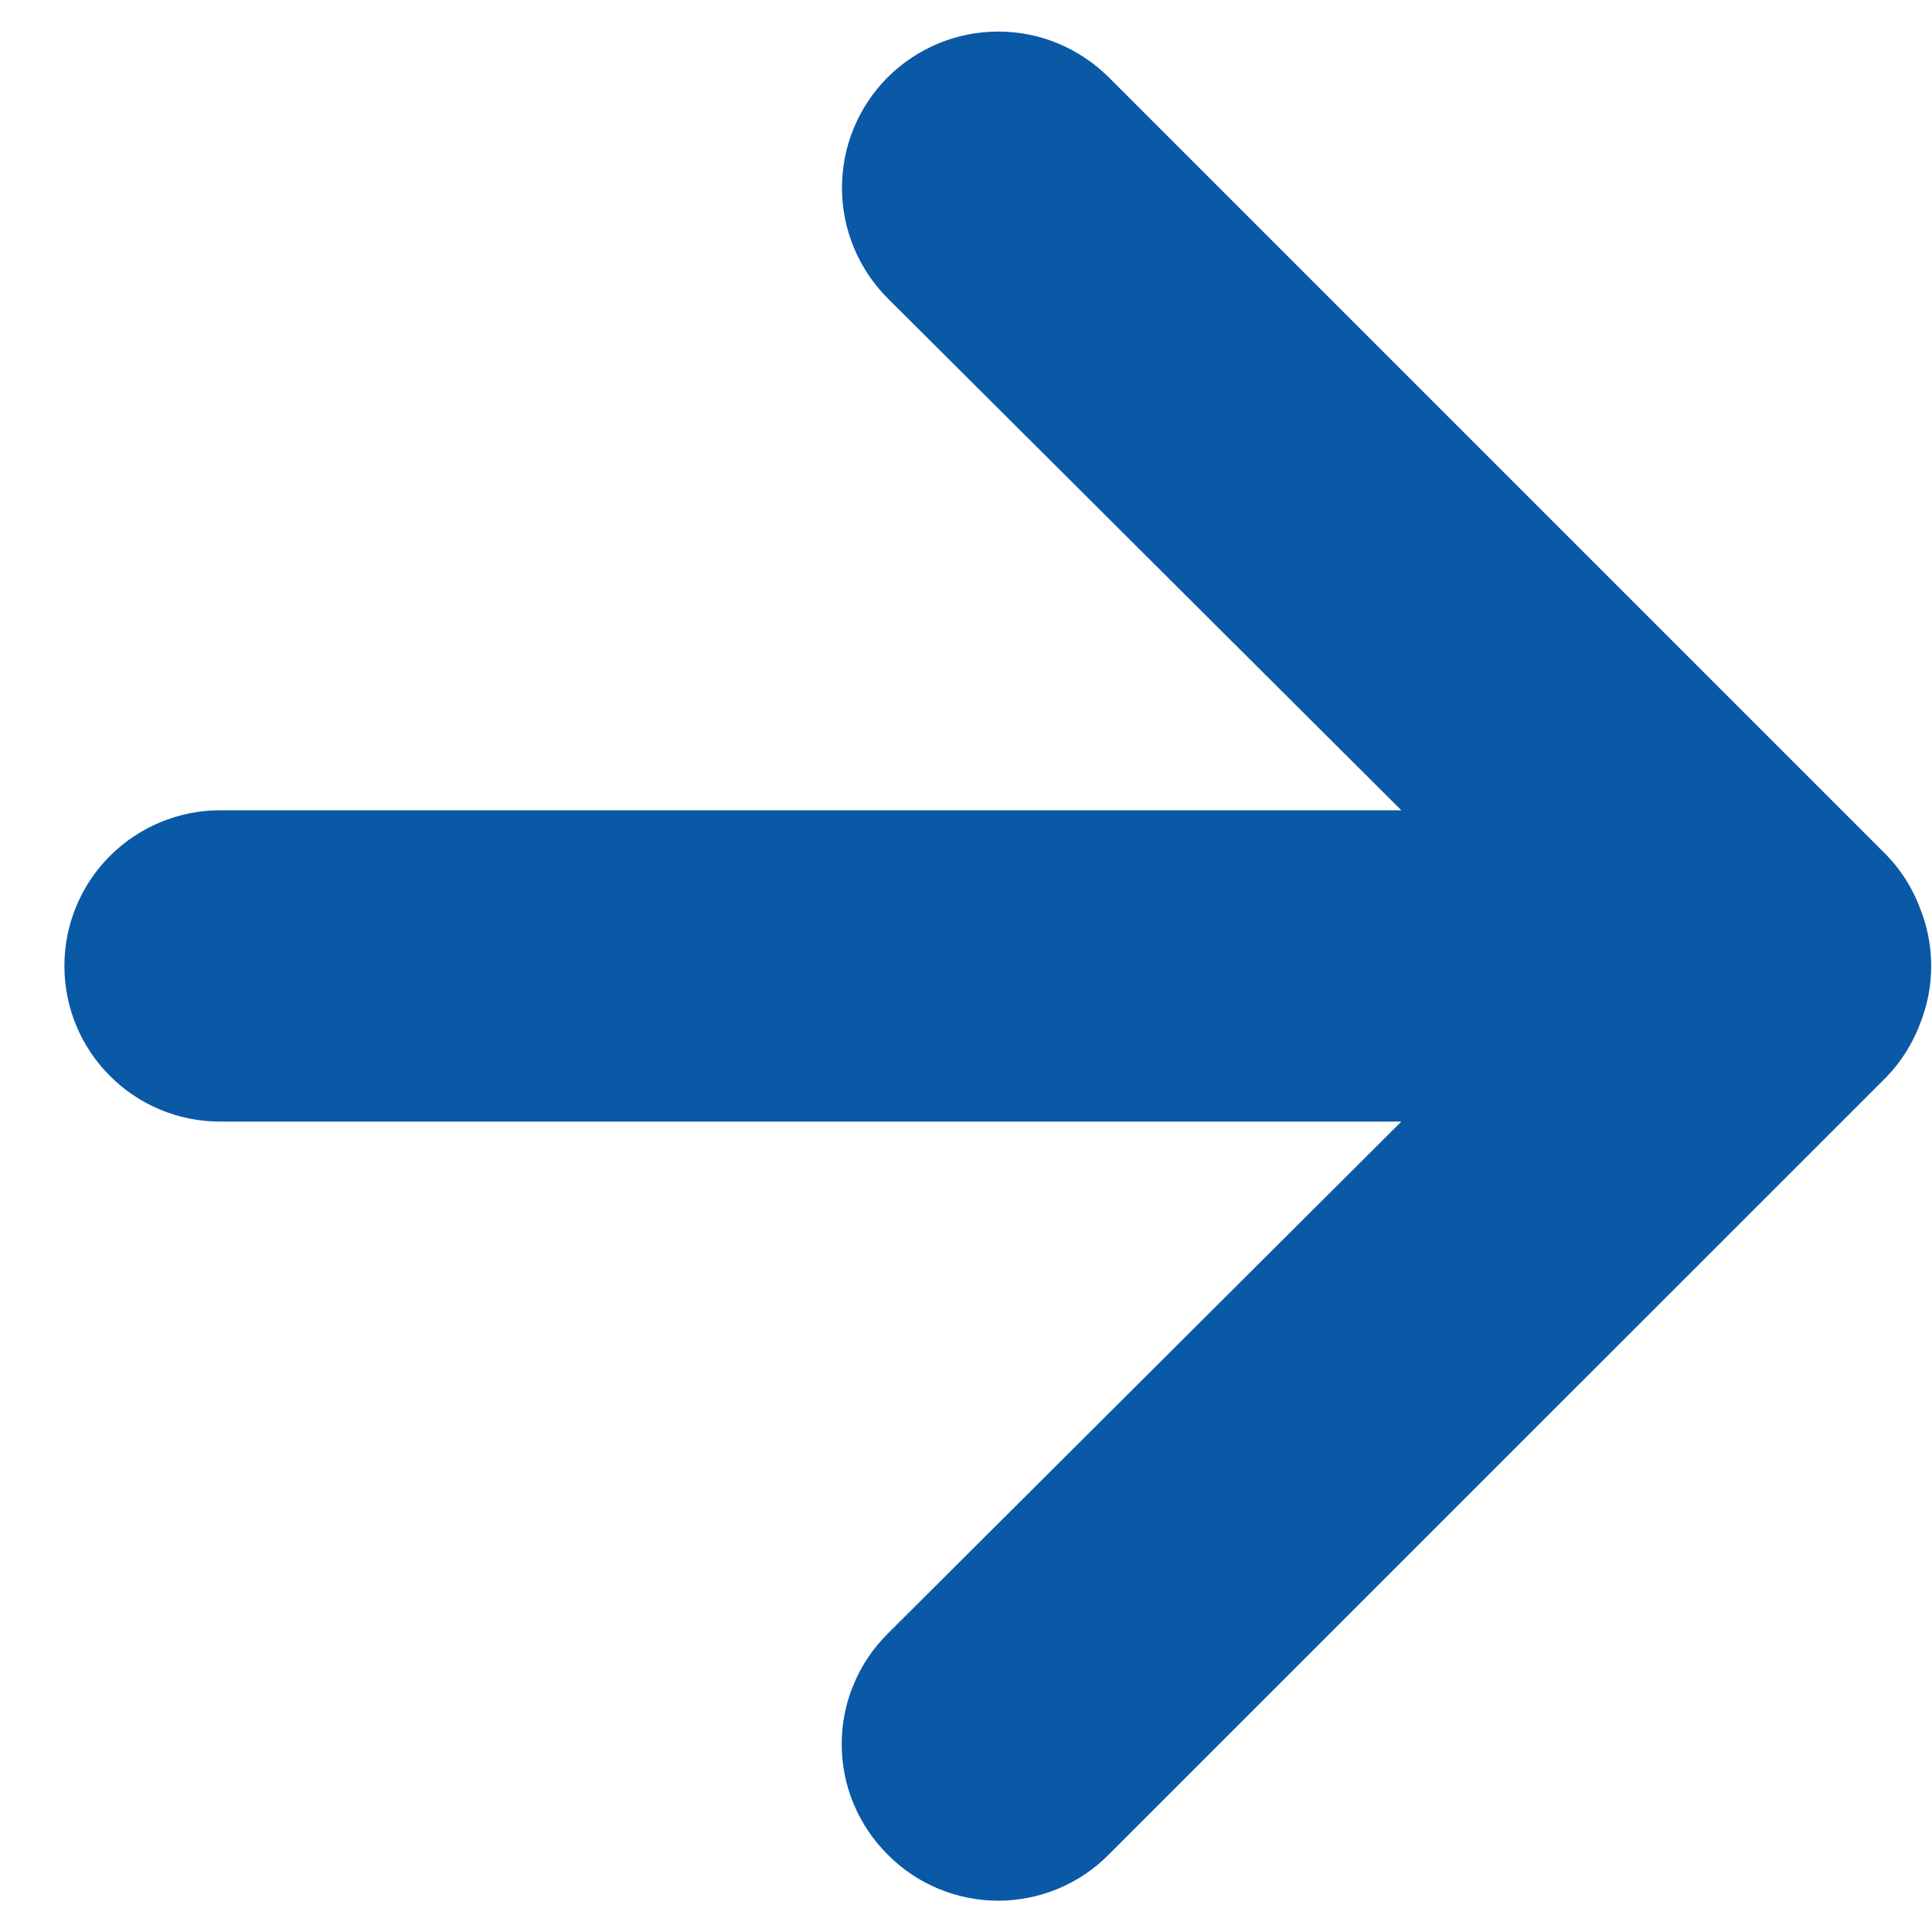 <svg width="15" height="15" viewBox="0 0 15 15" fill="none" xmlns="http://www.w3.org/2000/svg">
<path d="M14.903 7.041C14.846 6.892 14.76 6.757 14.65 6.642L8.608 0.6C8.495 0.488 8.361 0.398 8.214 0.337C8.067 0.276 7.909 0.245 7.75 0.245C7.428 0.245 7.12 0.373 6.892 0.6C6.779 0.713 6.69 0.847 6.629 0.994C6.568 1.141 6.537 1.299 6.537 1.458C6.537 1.78 6.665 2.089 6.892 2.316L10.88 6.291H1.708C1.388 6.291 1.081 6.419 0.854 6.645C0.627 6.872 0.5 7.179 0.5 7.5C0.5 7.82 0.627 8.128 0.854 8.354C1.081 8.581 1.388 8.708 1.708 8.708H10.88L6.892 12.684C6.779 12.796 6.689 12.93 6.628 13.077C6.566 13.224 6.535 13.382 6.535 13.541C6.535 13.701 6.566 13.859 6.628 14.006C6.689 14.153 6.779 14.287 6.892 14.399C7.004 14.513 7.138 14.602 7.285 14.664C7.433 14.725 7.59 14.757 7.75 14.757C7.91 14.757 8.067 14.725 8.215 14.664C8.362 14.602 8.496 14.513 8.608 14.399L14.65 8.358C14.76 8.243 14.846 8.107 14.903 7.959C15.024 7.665 15.024 7.335 14.903 7.041Z" fill="#0A59A6"/>
</svg>
